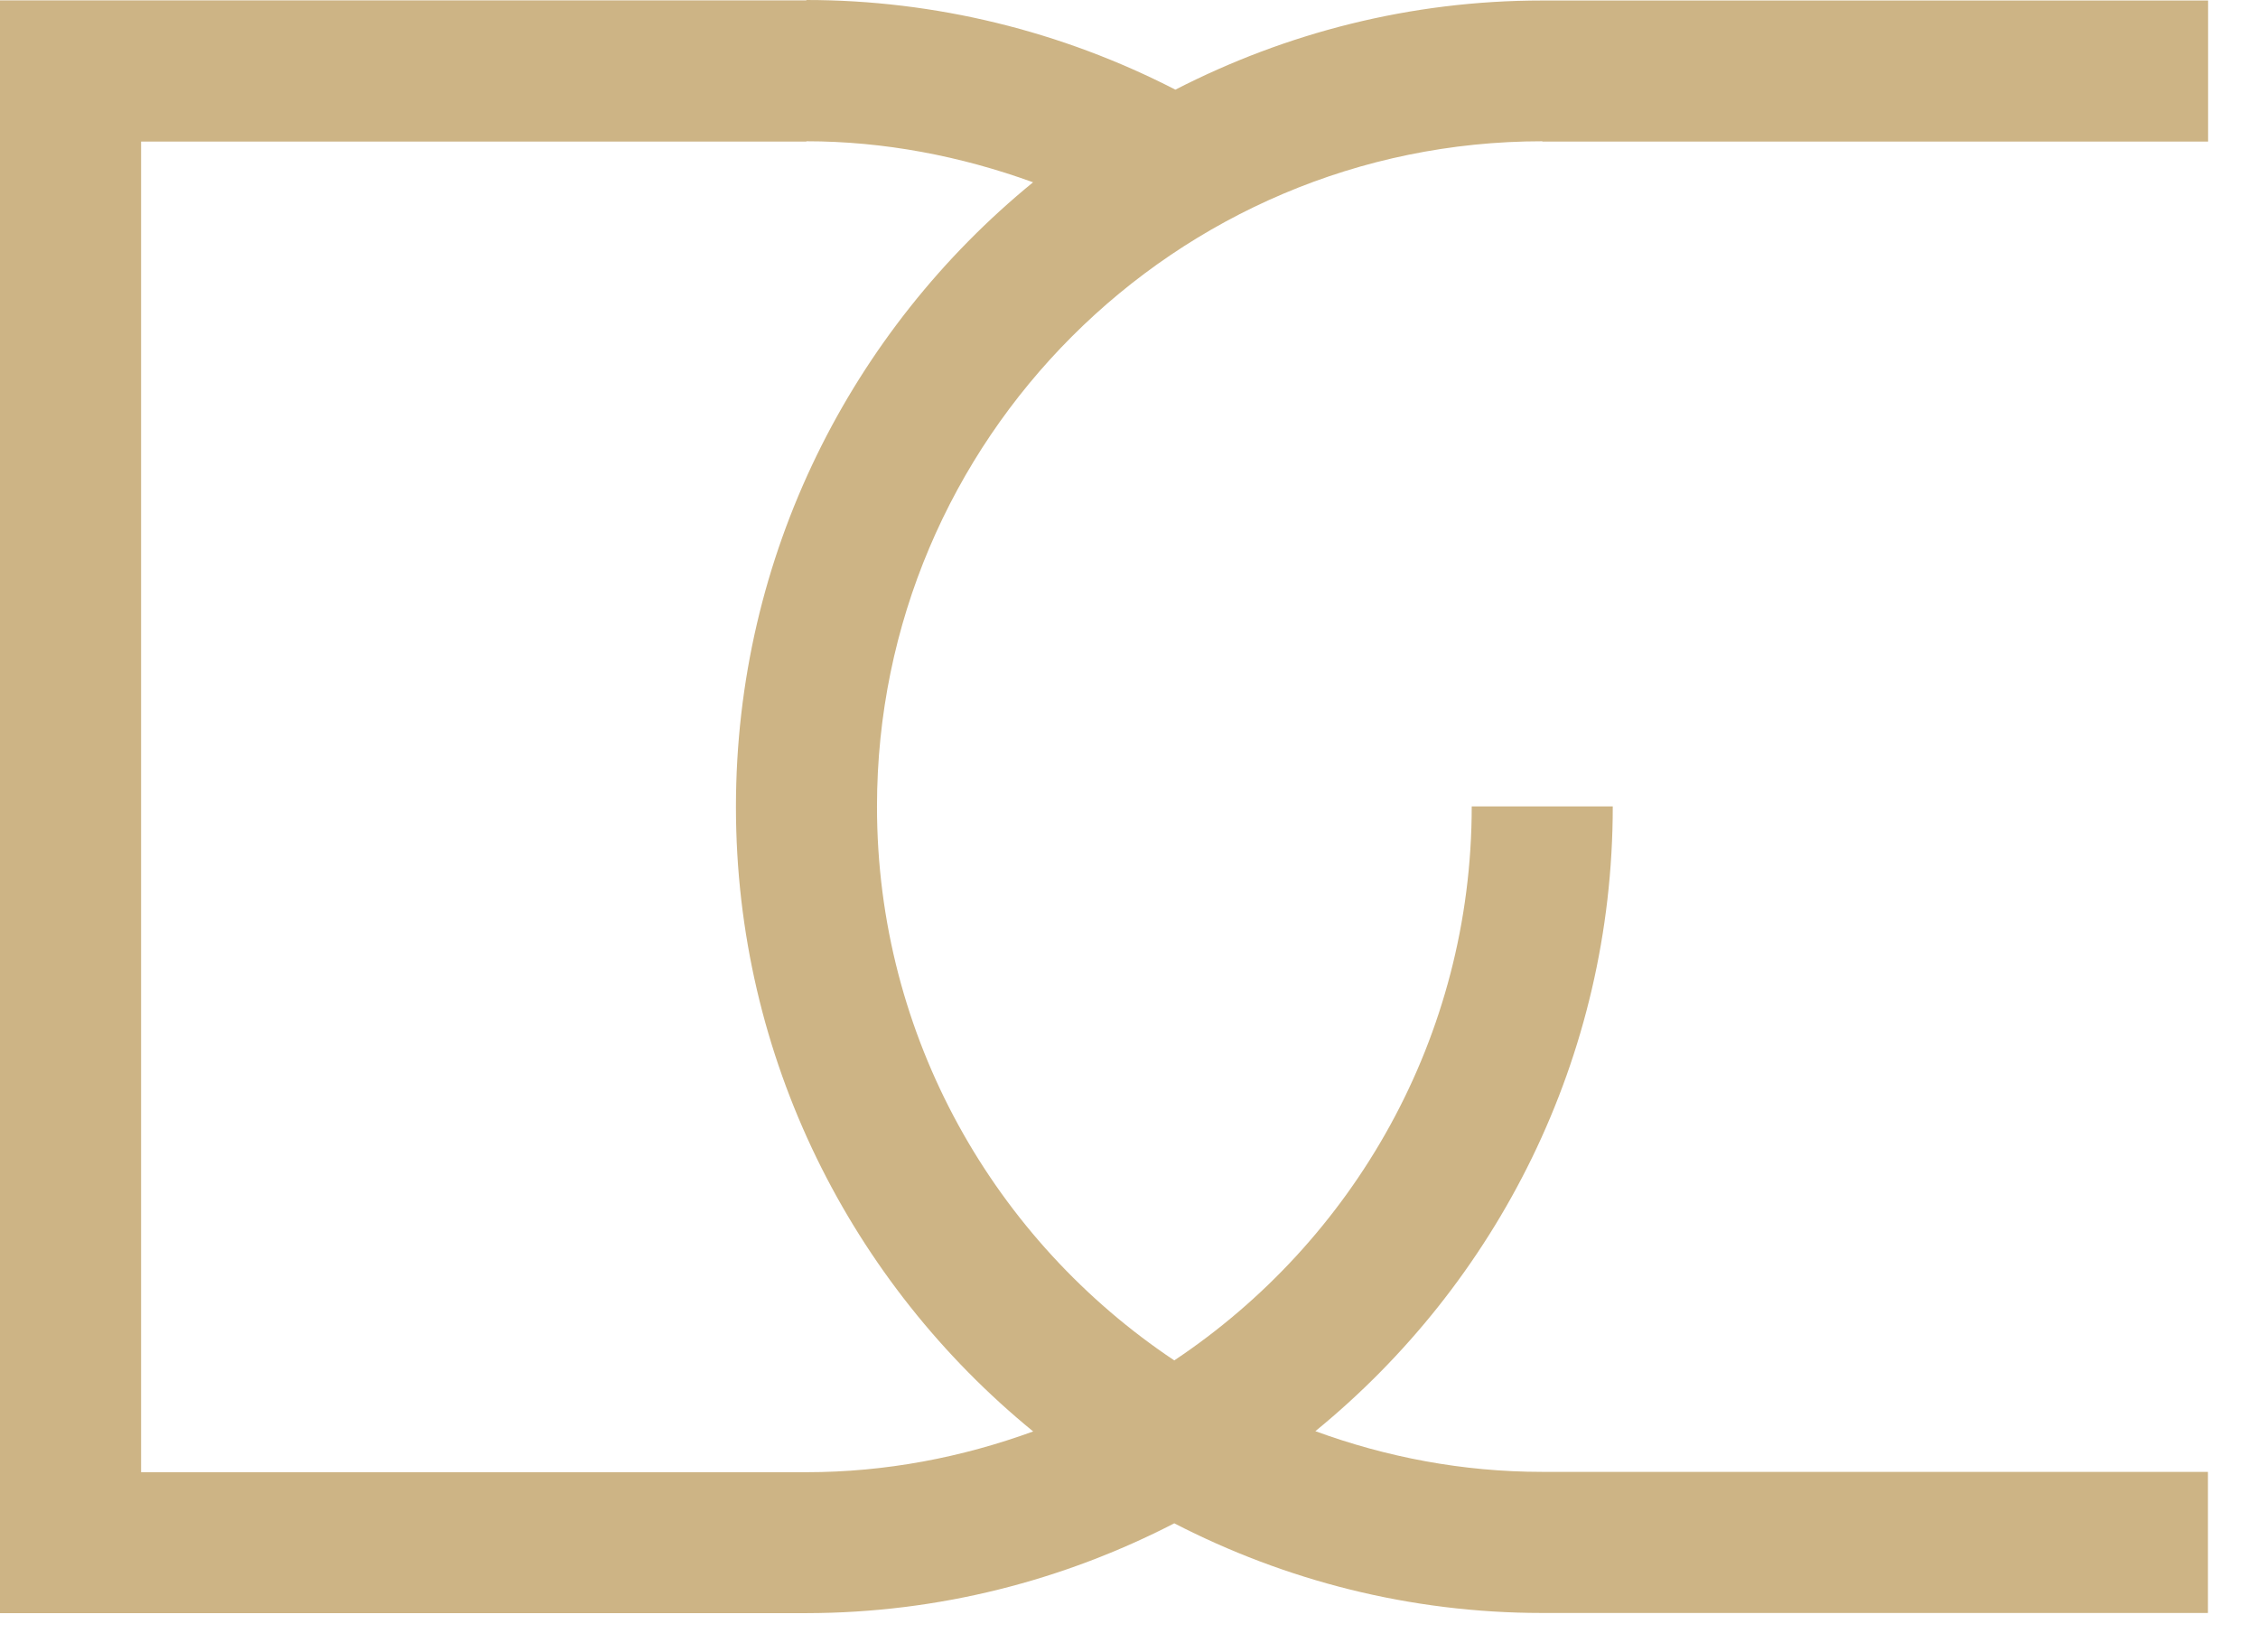 <svg width="41" height="30" viewBox="0 0 41 30" fill="none" xmlns="http://www.w3.org/2000/svg">
<path d="M28.005 2.57H40.094V0.009H28.005C25.603 0.009 23.344 0.6 21.342 1.628C19.277 0.565 16.978 0 14.642 0V0.006H0V29.29H14.642C17.05 29.287 19.317 28.693 21.322 27.659C23.327 28.693 25.595 29.287 28.002 29.287H40.091V26.725H28.002C26.554 26.725 25.172 26.457 23.884 25.986C27.177 23.298 29.284 19.212 29.284 14.642H26.723C26.723 18.835 24.575 22.533 21.322 24.701C18.072 22.533 15.924 18.837 15.924 14.645C15.924 7.985 21.342 2.565 28.005 2.565V2.57ZM13.363 14.651C13.363 19.22 15.47 23.304 18.76 25.991C17.472 26.46 16.09 26.731 14.642 26.731H2.562V2.57H14.642V2.565C16.053 2.565 17.444 2.833 18.758 3.31C15.467 5.997 13.363 10.081 13.363 14.651Z" fill="#CDB485"/>
</svg>
